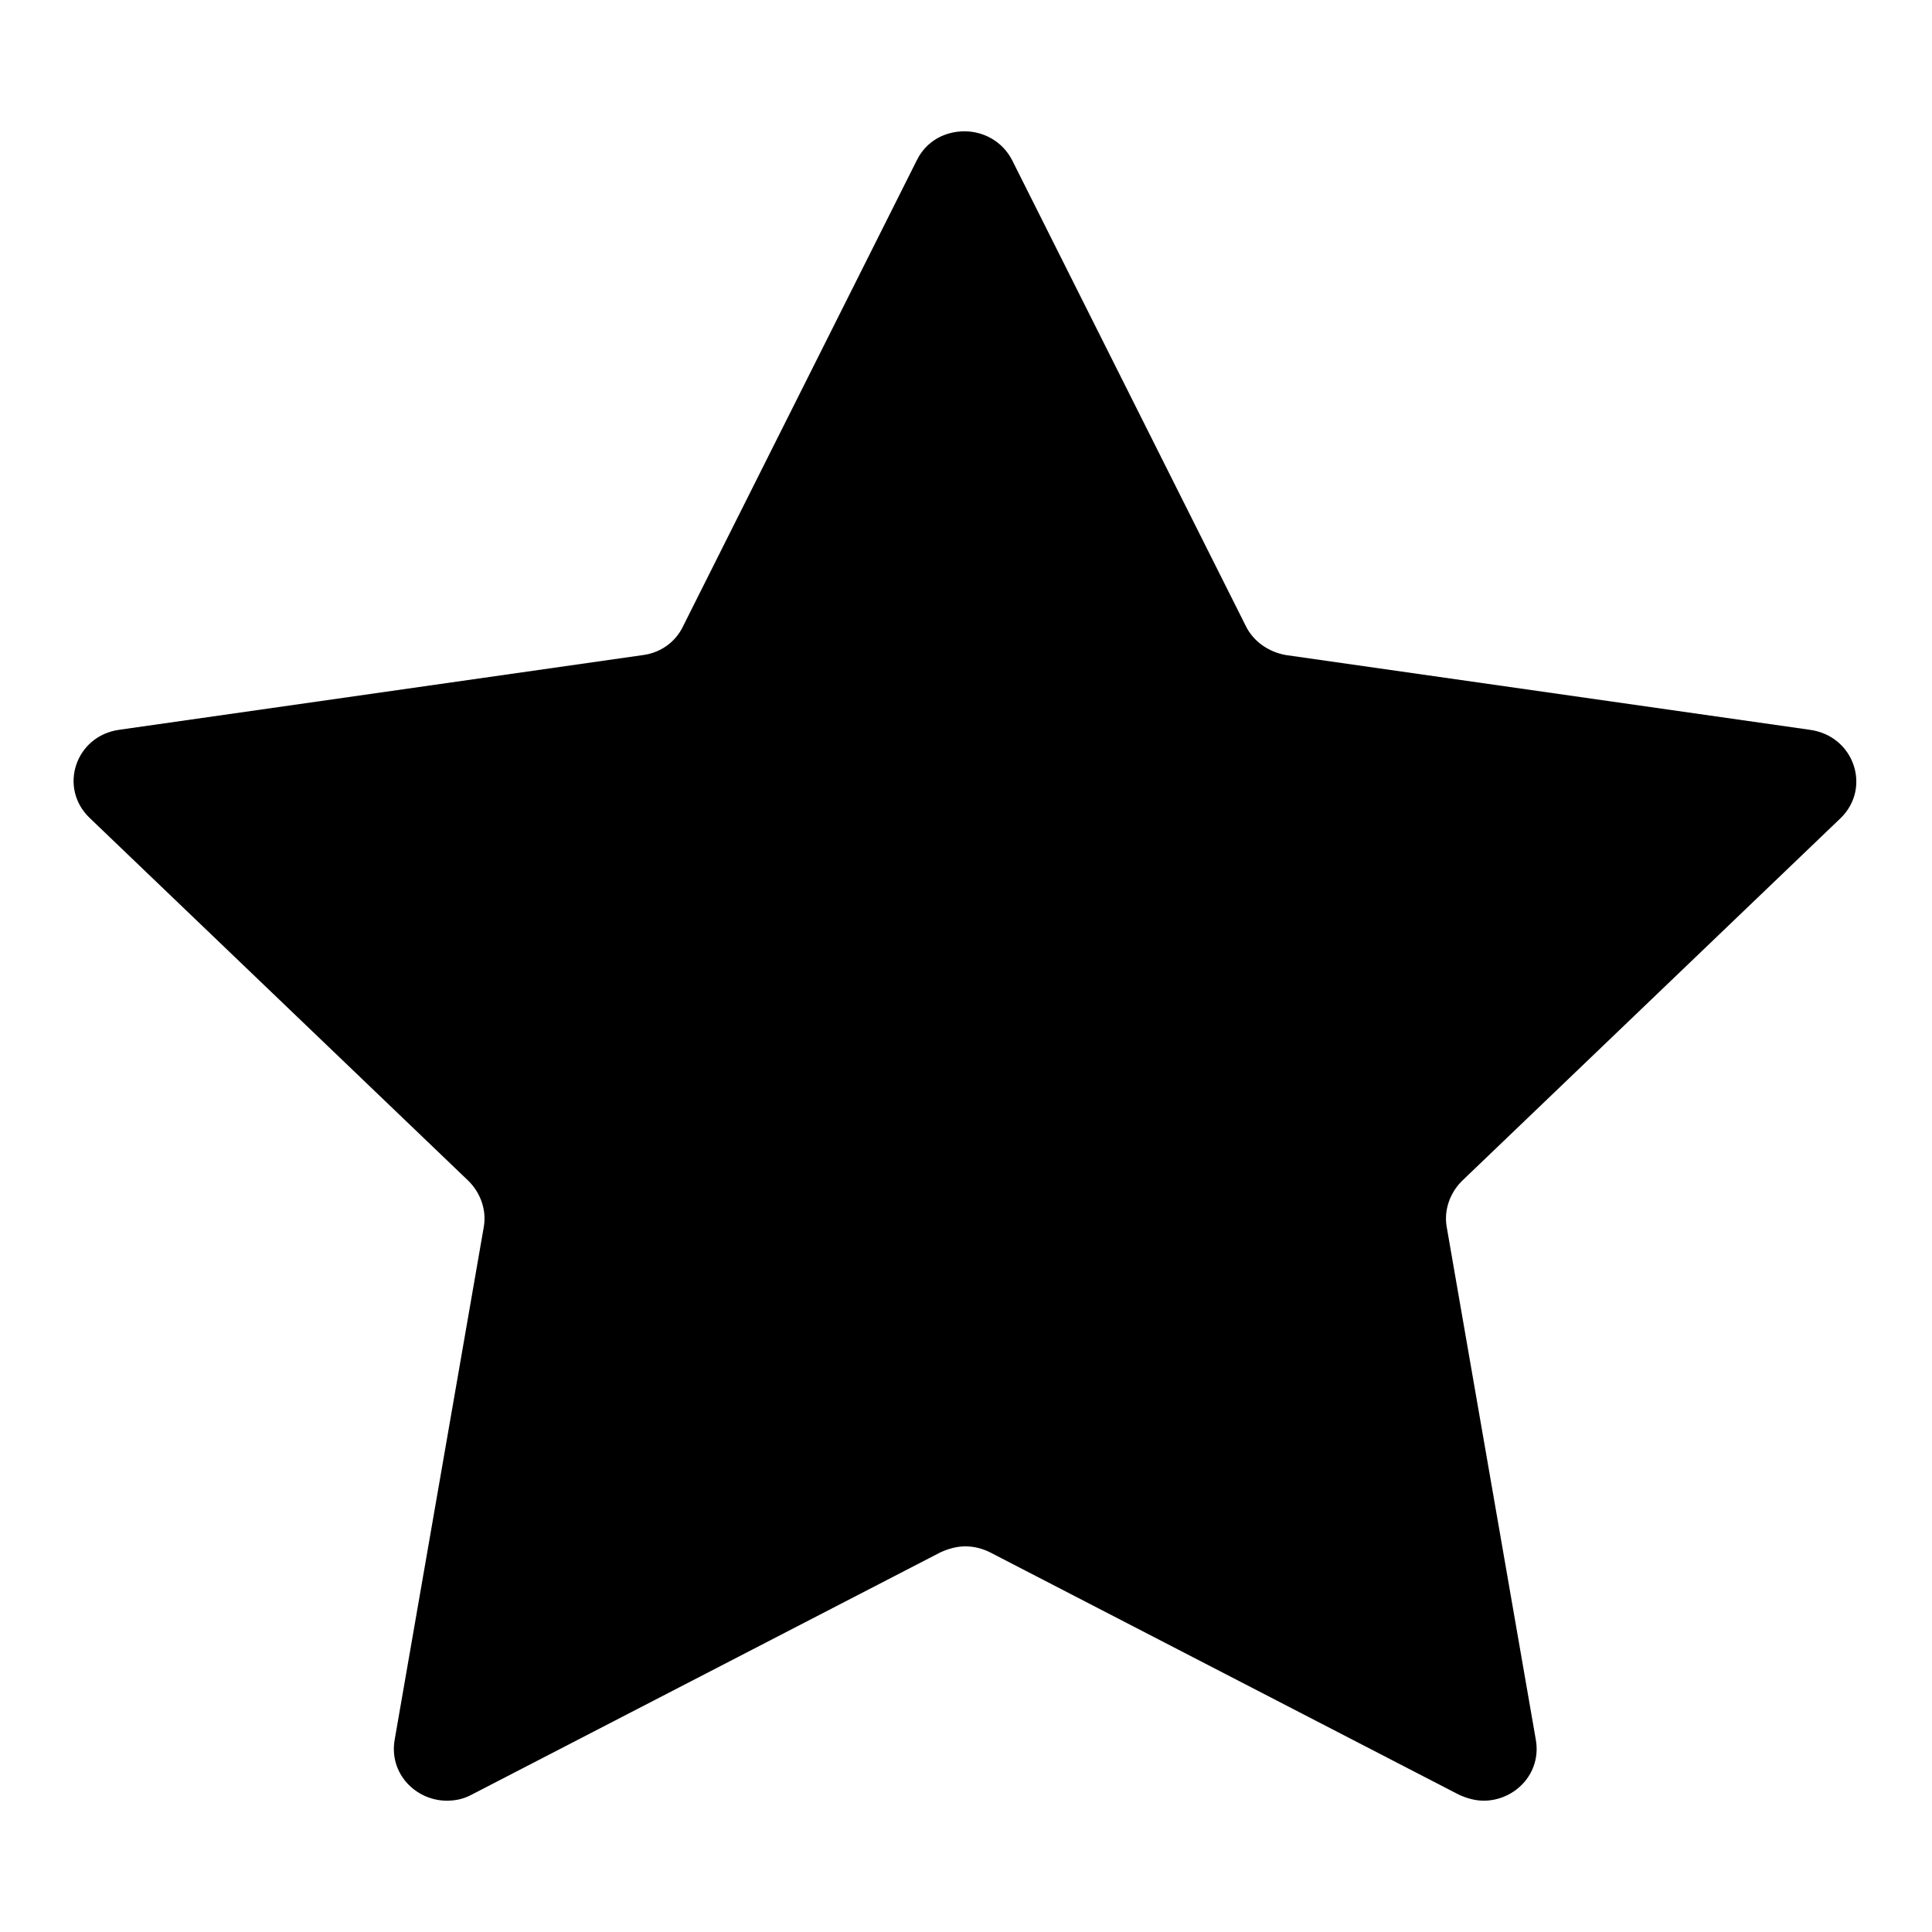 <?xml version="1.0" encoding="utf-8"?>
<!-- Svg Vector Icons : http://www.onlinewebfonts.com/icon -->
<!DOCTYPE svg PUBLIC "-//W3C//DTD SVG 1.1//EN" "http://www.w3.org/Graphics/SVG/1.1/DTD/svg11.dtd">
<svg version="1.1" xmlns="http://www.w3.org/2000/svg" xmlns:xlink="http://www.w3.org/1999/xlink" x="0px" y="0px" viewBox="0 0 256 256" enable-background="new 0 0 256 256" xml:space="preserve">
<g><g><path fill="#000000" d="M243.9,108.4l-50.2,48.1c-1.6,1.6-2.4,3.9-2,6.1l11.8,67.9c0.8,4.5-2.8,8.1-6.9,8.1c-1.1,0-2.2-0.3-3.3-0.8l-62.1-32.1c-1-0.5-2.1-0.8-3.3-0.8c-1.1,0-2.2,0.3-3.3,0.8l-62.1,32.1c-1.1,0.6-2.2,0.8-3.3,0.8c-4.1,0-7.7-3.6-6.9-8.1l11.8-67.9c0.4-2.2-0.4-4.5-2-6.1l-50.2-48.1c-4.2-4-1.9-10.9,3.9-11.7l69.4-9.9c2.3-0.3,4.3-1.7,5.3-3.8l31-61.8c1.3-2.6,3.8-3.8,6.3-3.8s5,1.3,6.3,3.8l31,61.8c1,2,3,3.4,5.3,3.8l69.4,9.9C245.7,97.5,248,104.4,243.9,108.4z"/></g></g>
</svg>